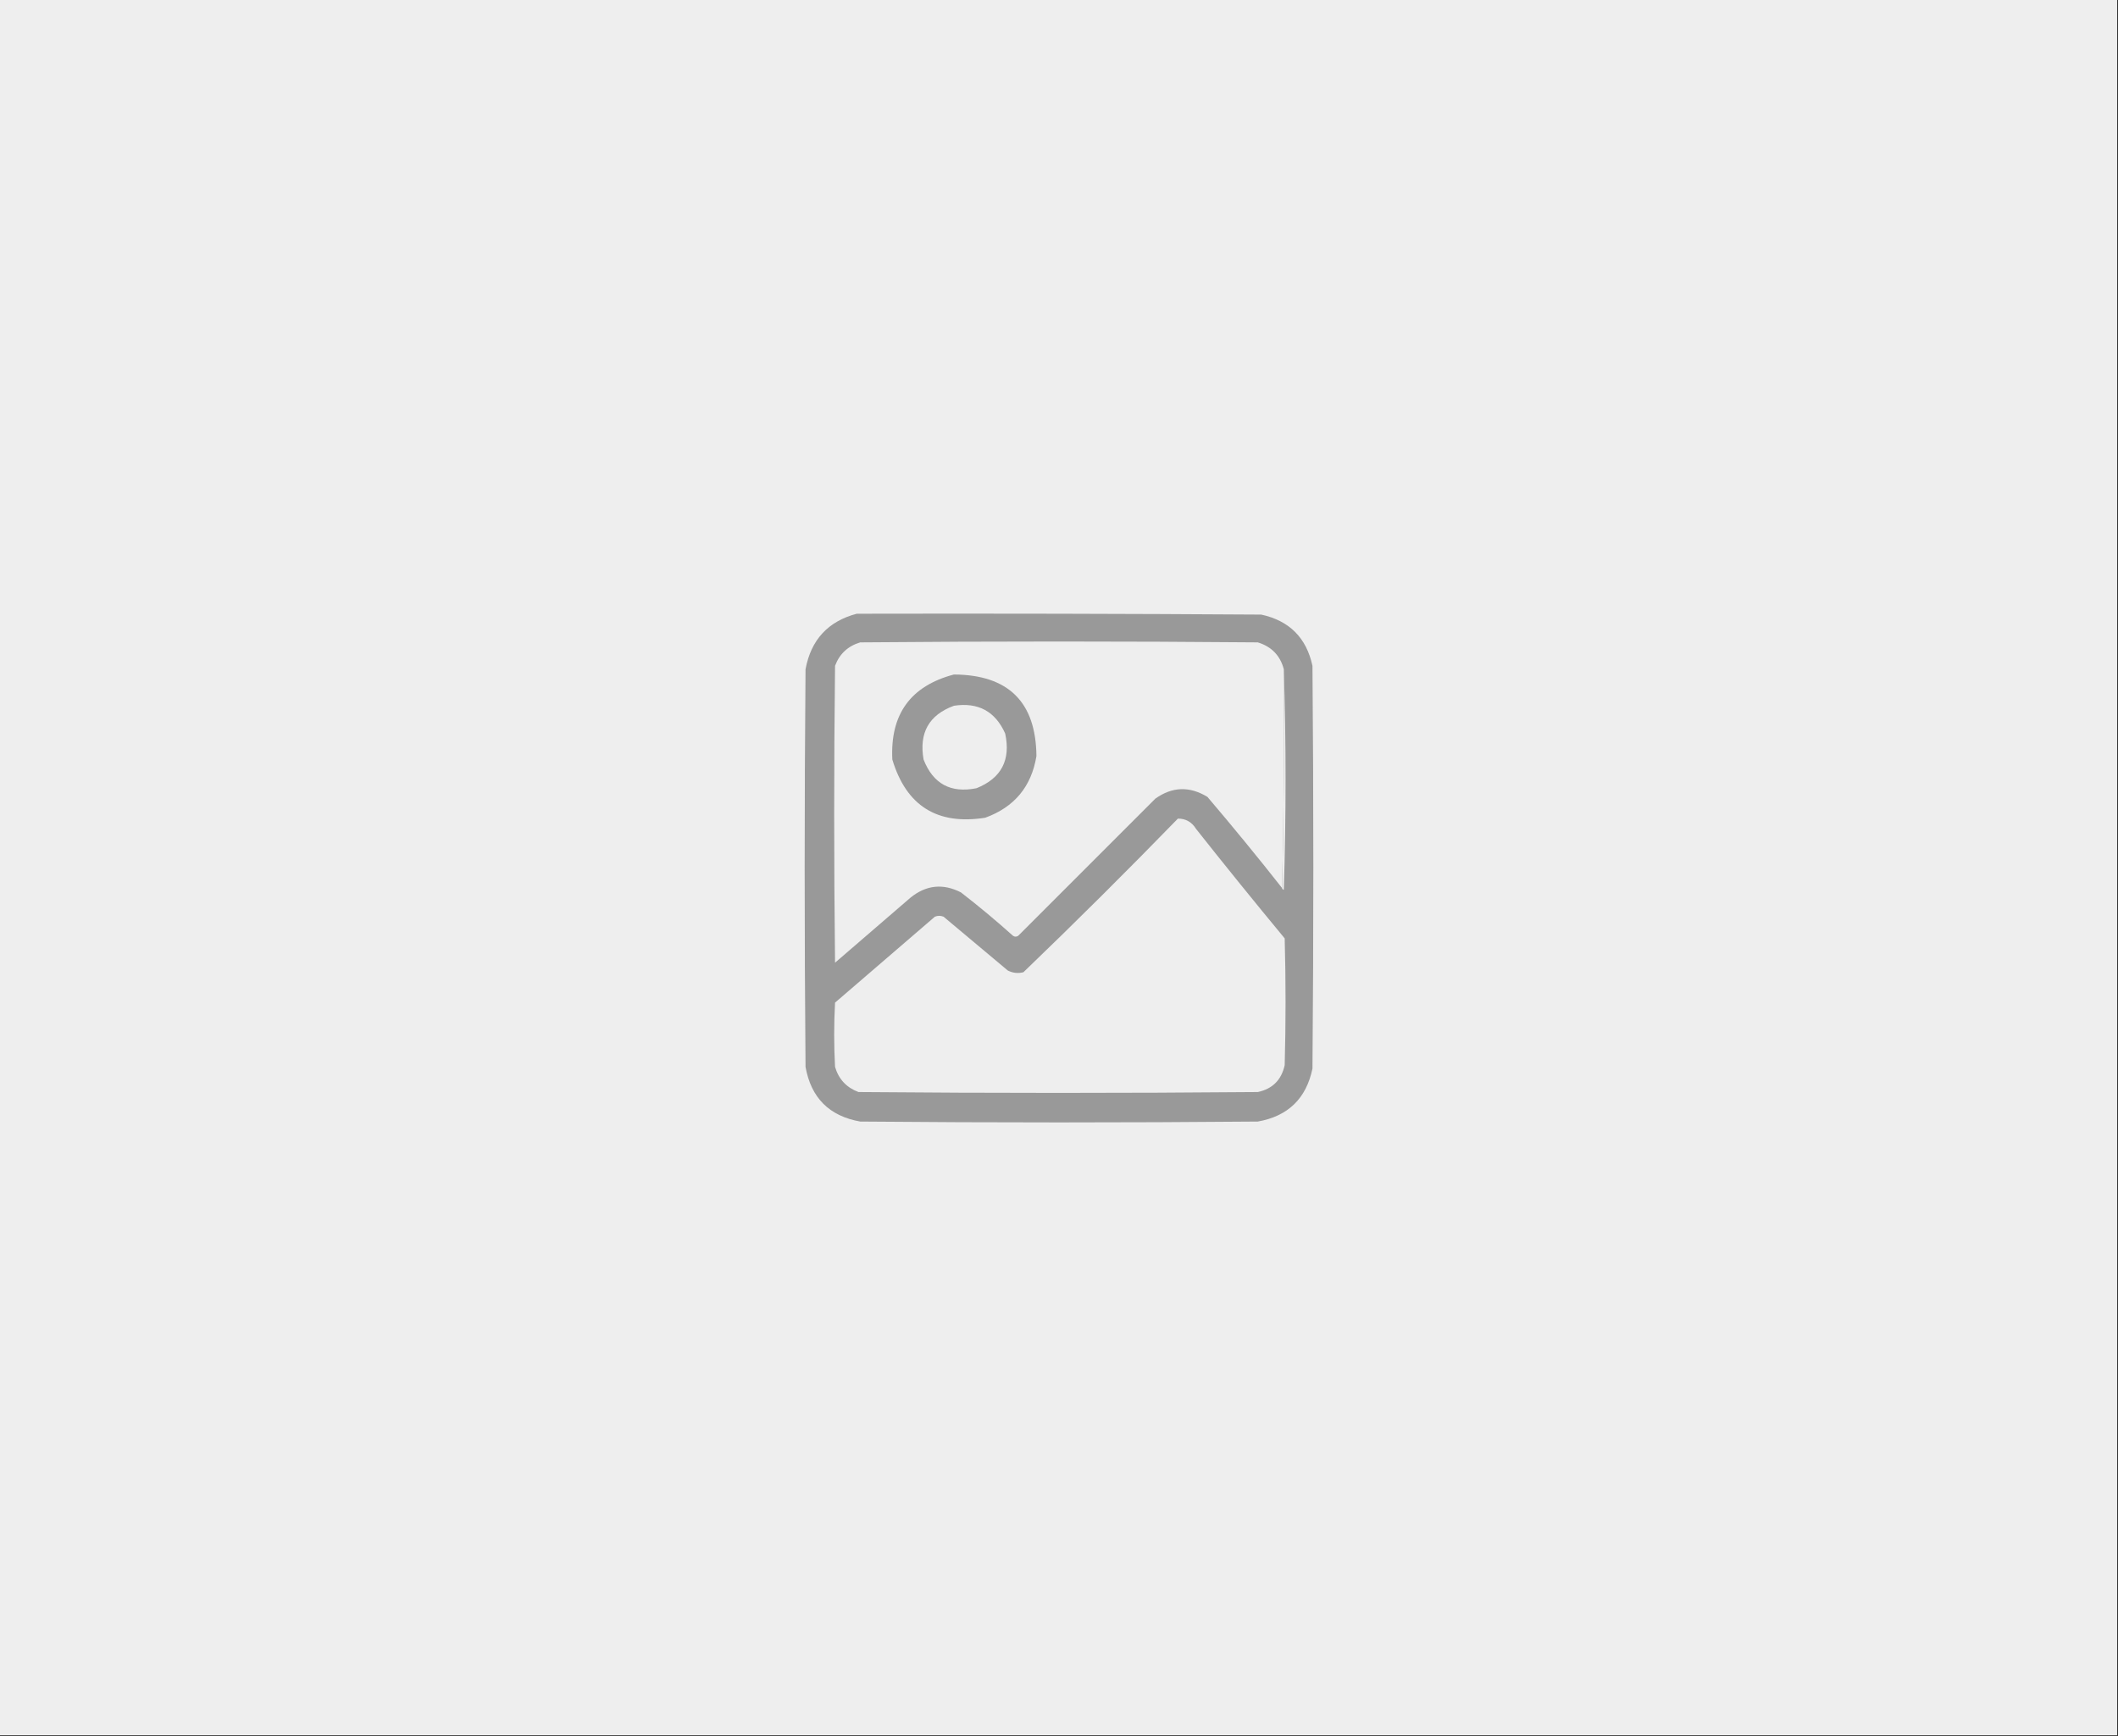 <?xml version="1.0" encoding="UTF-8"?>
<!DOCTYPE svg PUBLIC "-//W3C//DTD SVG 1.1//EN" "http://www.w3.org/Graphics/SVG/1.1/DTD/svg11.dtd">
<svg xmlns="http://www.w3.org/2000/svg" version="1.1" width="1220px" height="1000px" style="shape-rendering:geometricPrecision; text-rendering:geometricPrecision; image-rendering:optimizeQuality; fill-rule:evenodd; clip-rule:evenodd" xmlns:xlink="http://www.w3.org/1999/xlink">
<rect width="100%" height="100%" fill="#333333" stroke="none"/>
<g><path style="opacity:1" fill="#eeeeee" d="M -0.5,-0.5 C 406.167,-0.5 812.833,-0.5 1219.5,-0.5C 1219.5,332.833 1219.5,666.167 1219.5,999.5C 812.833,999.5 406.167,999.5 -0.5,999.5C -0.5,666.167 -0.5,332.833 -0.5,-0.5 Z"/></g>
<g><path style="opacity:1" fill="#999999" d="M 493.5,353.5 C 571.167,353.333 648.834,353.5 726.5,354C 742.667,357.5 752.5,367.333 756,383.5C 756.667,460.833 756.667,538.167 756,615.5C 752.419,632.747 741.919,642.913 724.5,646C 648.167,646.667 571.833,646.667 495.5,646C 477.667,642.833 467.167,632.333 464,614.5C 463.333,538.167 463.333,461.833 464,385.5C 467.127,368.543 476.961,357.876 493.5,353.5 Z"/></g>
<g><path style="opacity:1" fill="#eeeeee" d="M 739.5,385.5 C 739.832,427.67 739.499,469.67 738.5,511.5C 724.534,493.755 710.2,476.255 695.5,459C 685.213,452.742 675.213,453.076 665.5,460C 639.167,486.333 612.833,512.667 586.5,539C 585.5,539.667 584.5,539.667 583.5,539C 573.792,530.29 563.792,521.957 553.5,514C 543.177,508.732 533.51,509.732 524.5,517C 510,529.5 495.5,542 481,554.5C 480.333,497.5 480.333,440.5 481,383.5C 483.584,376.618 488.417,372.118 495.5,370C 571.833,369.333 648.167,369.333 724.5,370C 732.424,372.423 737.424,377.59 739.5,385.5 Z"/></g>
<g><path style="opacity:1" fill="#999999" d="M 549.5,388.5 C 580.883,388.717 596.716,404.384 597,435.5C 594.122,453.076 584.289,464.909 567.5,471C 539.879,475.367 522.045,464.2 514,437.5C 512.683,411.419 524.516,395.086 549.5,388.5 Z"/></g>
<g><path style="opacity:1" fill="#eeeeee" d="M 739.5,385.5 C 740.831,427.669 740.831,470.002 739.5,512.5C 738.893,512.376 738.56,512.043 738.5,511.5C 739.499,469.67 739.832,427.67 739.5,385.5 Z"/></g>
<g><path style="opacity:1" fill="#eeeeee" d="M 549.5,406.5 C 563.464,404.396 573.297,409.729 579,422.5C 582.301,437.735 576.801,448.235 562.5,454C 547.649,456.993 537.482,451.493 532,437.5C 529.276,422.112 535.109,411.779 549.5,406.5 Z"/></g>
<g><path style="opacity:1" fill="#eeeeee" d="M 678.5,471.5 C 683.029,471.496 686.529,473.496 689,477.5C 705.76,498.683 722.76,519.683 740,540.5C 740.667,564.833 740.667,589.167 740,613.5C 738.14,622.027 732.973,627.194 724.5,629C 647.833,629.667 571.167,629.667 494.5,629C 487.572,626.406 483.072,621.573 481,614.5C 480.333,602.167 480.333,589.833 481,577.5C 500.167,561 519.333,544.5 538.5,528C 540.167,527.333 541.833,527.333 543.5,528C 555.833,538.333 568.167,548.667 580.5,559C 583.366,560.457 586.366,560.79 589.5,560C 619.673,530.993 649.34,501.493 678.5,471.5 Z"/></g>
</svg>
